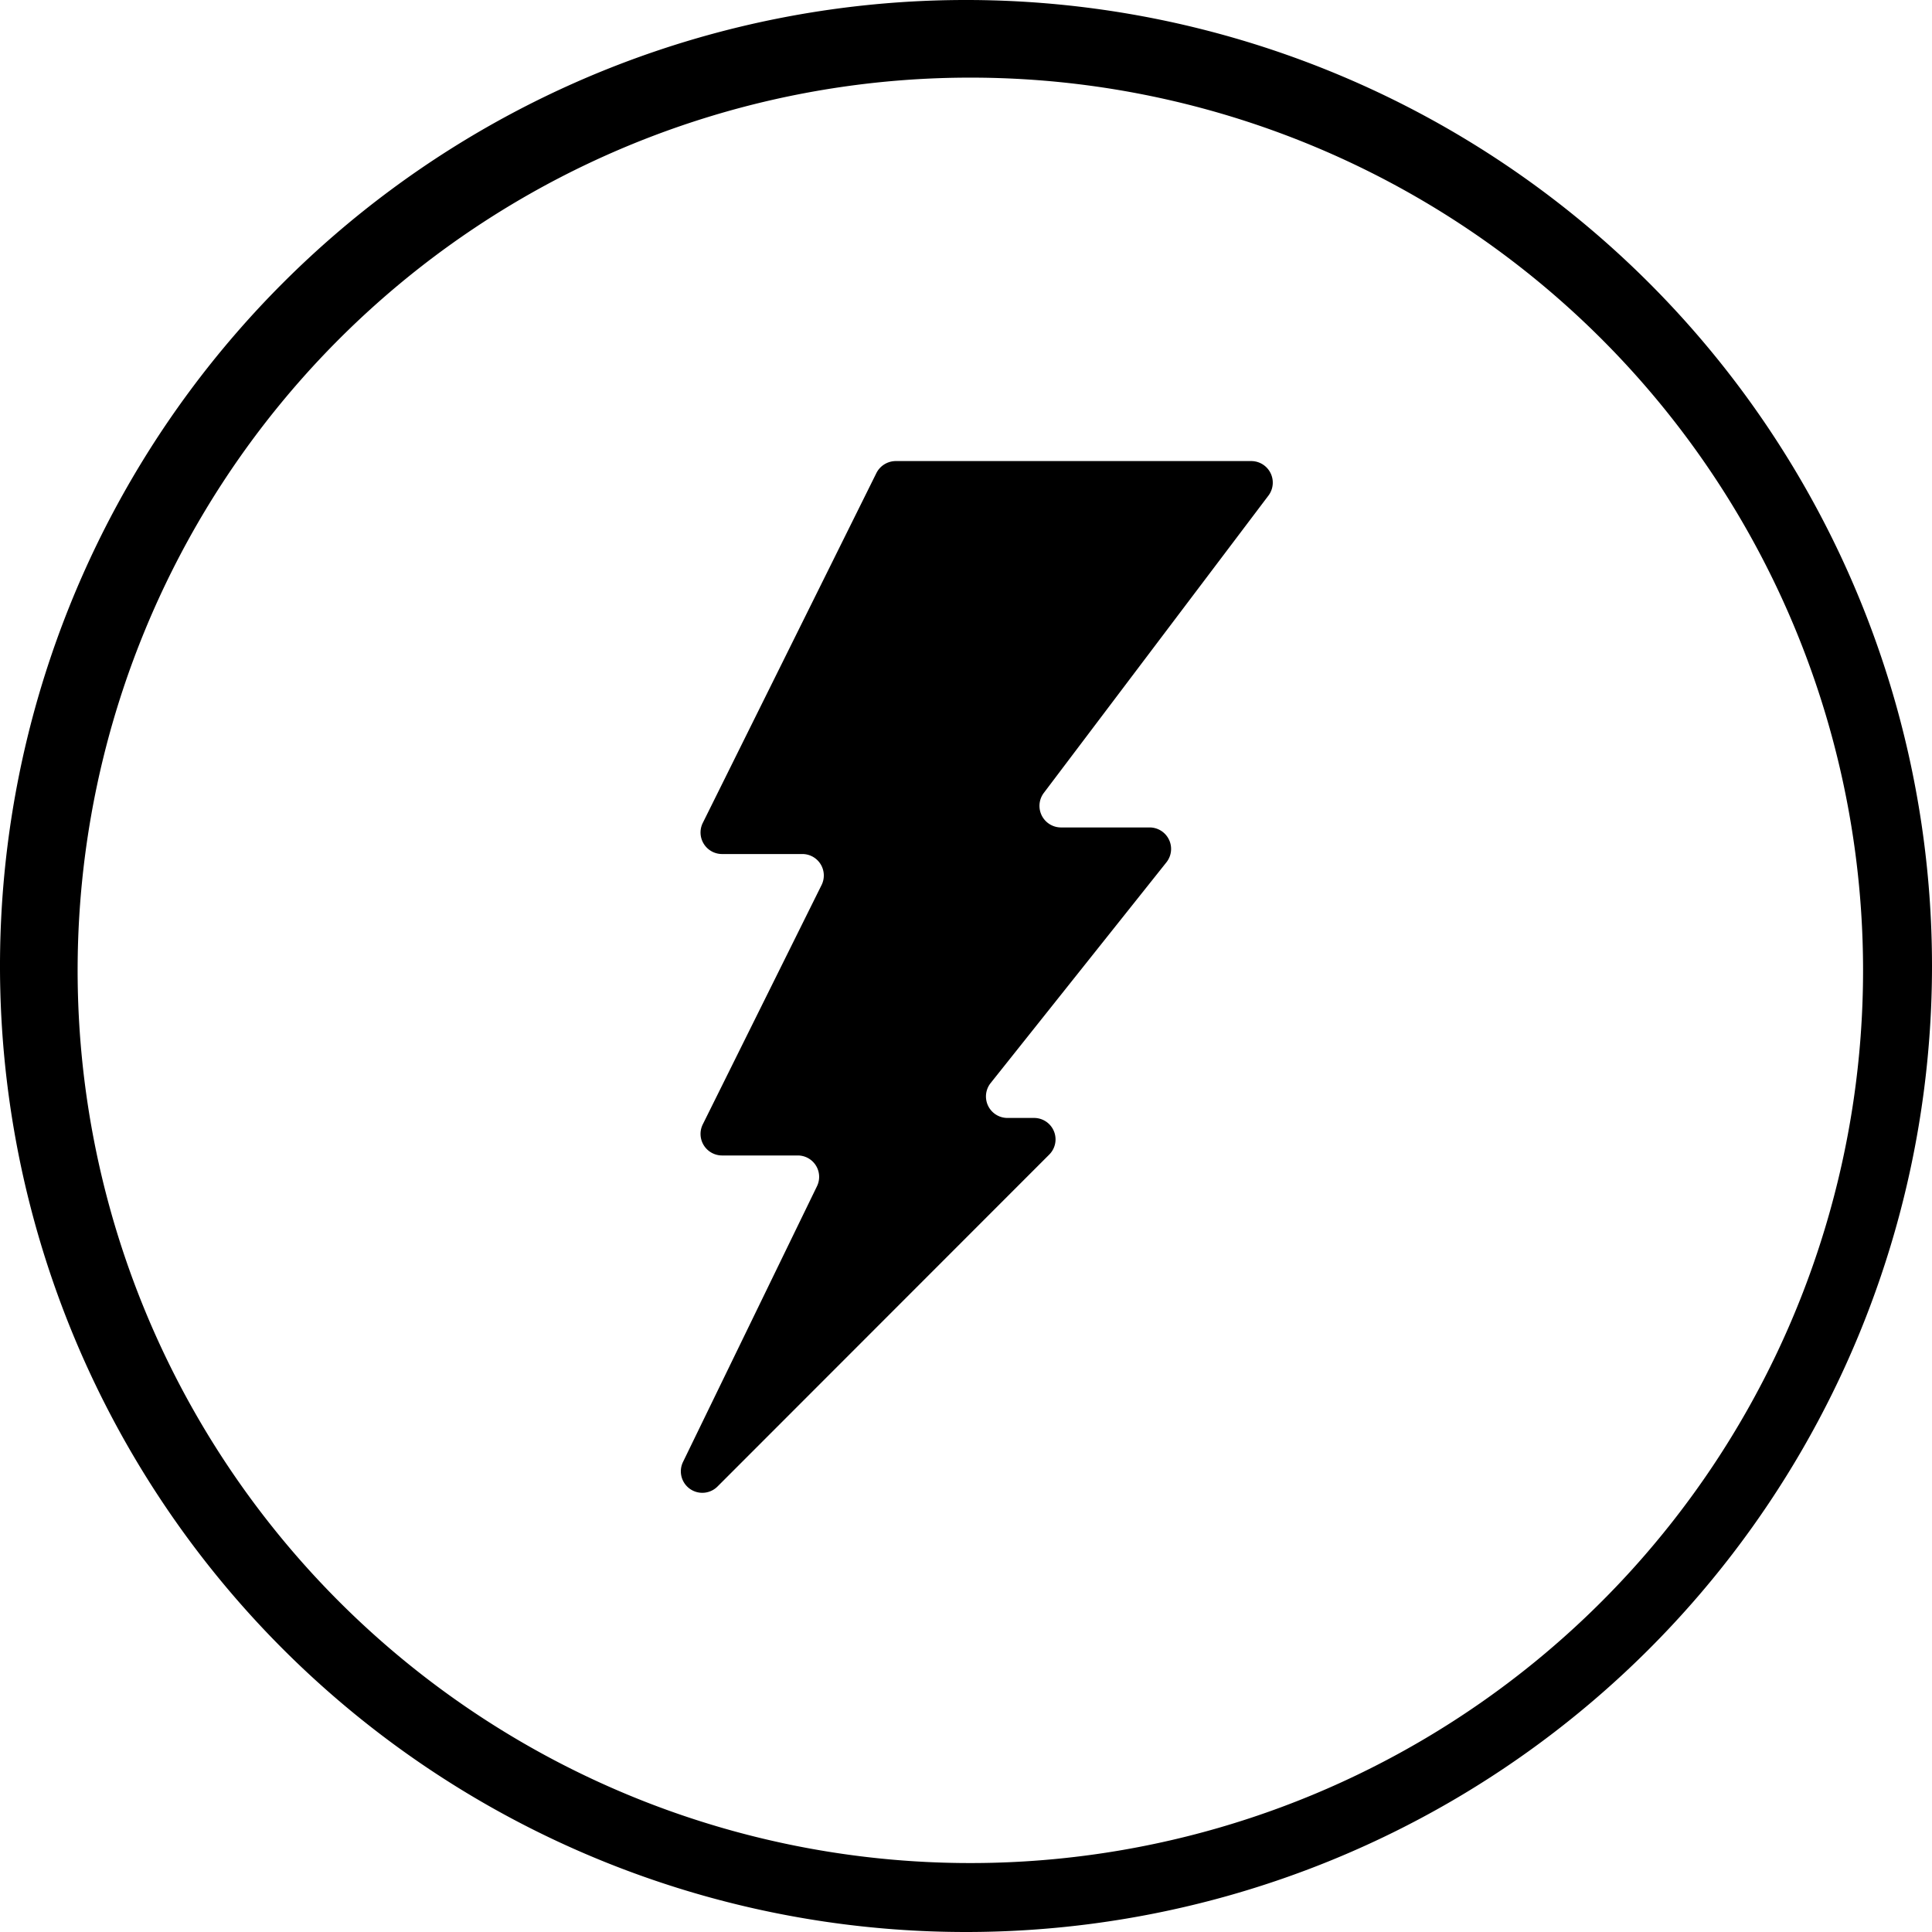 <svg xmlns="http://www.w3.org/2000/svg" xmlns:xlink="http://www.w3.org/1999/xlink" width="88" height="88" viewBox="0 0 88 88">
  <defs>
    <filter id="filter" x="1535" y="945" width="88" height="88" filterUnits="userSpaceOnUse">
      <feFlood result="flood" flood-color="#006697"/>
      <feComposite result="composite" operator="in" in2="SourceGraphic"/>
      <feBlend result="blend" in2="SourceGraphic"/>
    </filter>
  </defs>
  <path id="teasers_5.svg" data-name="teasers/5.svg" d="M1579,1033a44,44,0,1,1,44-44A44,44,0,0,1,1579,1033Zm0.2-84.464a40.662,40.662,0,1,0,40.66,40.66A40.657,40.657,0,0,0,1579.2,948.536Zm3.34,32.586a0.982,0.982,0,0,0,.79,1.567h4.03a0.979,0.979,0,0,1,.77,1.587l-8.01,10.059a0.979,0.979,0,0,0,.77,1.586h1.21a0.977,0.977,0,0,1,.69,1.67l-15.1,15.109a0.978,0.978,0,0,1-1.58-1.11l6.1-12.554a0.974,0.974,0,0,0-.88-1.406h-3.44a0.981,0.981,0,0,1-.88-1.415l5.41-10.9a0.977,0.977,0,0,0-.88-1.415h-3.65a0.981,0.981,0,0,1-.88-1.415l7.91-15.941a0.992,0.992,0,0,1,.88-0.543h16.19a0.982,0.982,0,0,1,.79,1.567Z" transform="translate(-1535 -945)"/>
</svg>
